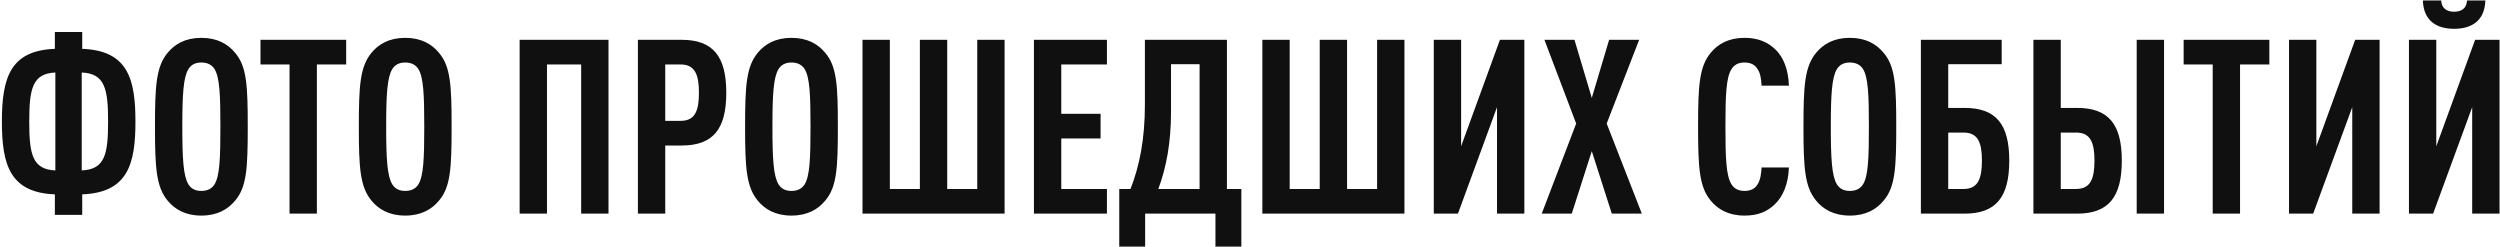 <?xml version="1.0" encoding="UTF-8"?> <svg xmlns="http://www.w3.org/2000/svg" width="983" height="97" viewBox="0 0 983 97" fill="none"><path d="M53.256 47.808C53.256 64.32 50.376 75.744 32.328 76.416V84.48H21.576V76.416C3.816 75.744 0.744 64.608 0.744 47.808C0.744 30.432 4.104 19.872 21.576 19.2V12.576H32.328V19.2C50.376 19.872 53.256 31.2 53.256 47.808ZM42.504 47.808C42.504 34.944 41.256 28.896 32.136 28.512V67.008C41.256 66.624 42.504 60.672 42.504 47.808ZM21.768 67.008V28.512C12.744 28.896 11.496 34.944 11.496 47.808C11.496 60.672 12.744 66.624 21.768 67.008ZM97.416 49.824C97.416 66.048 97.032 73.536 92.424 78.912C89.64 82.272 85.512 84.768 79.176 84.768C72.84 84.768 68.712 82.272 65.928 78.912C61.416 73.44 60.936 66.048 60.936 49.824C60.936 33.6 61.416 26.208 65.928 20.736C68.712 17.376 72.84 14.88 79.176 14.88C85.512 14.88 89.64 17.376 92.424 20.736C97.032 26.112 97.416 33.6 97.416 49.824ZM86.664 49.824C86.664 37.344 86.376 30.432 84.36 27.168C83.4 25.632 81.768 24.576 79.176 24.576C76.584 24.576 75.048 25.632 74.088 27.168C72.072 30.432 71.688 37.344 71.688 49.824C71.688 62.304 72.072 69.216 74.088 72.48C75.048 74.016 76.584 75.072 79.176 75.072C81.768 75.072 83.4 74.016 84.36 72.48C86.376 69.216 86.664 62.304 86.664 49.824ZM136.118 25.344H124.598V84H113.846V25.344H102.422V15.648H136.118V25.344ZM177.572 49.824C177.572 66.048 177.188 73.536 172.58 78.912C169.796 82.272 165.668 84.768 159.332 84.768C152.996 84.768 148.868 82.272 146.084 78.912C141.572 73.44 141.092 66.048 141.092 49.824C141.092 33.6 141.572 26.208 146.084 20.736C148.868 17.376 152.996 14.88 159.332 14.88C165.668 14.88 169.796 17.376 172.58 20.736C177.188 26.112 177.572 33.6 177.572 49.824ZM166.82 49.824C166.82 37.344 166.532 30.432 164.516 27.168C163.556 25.632 161.924 24.576 159.332 24.576C156.74 24.576 155.204 25.632 154.244 27.168C152.228 30.432 151.844 37.344 151.844 49.824C151.844 62.304 152.228 69.216 154.244 72.48C155.204 74.016 156.74 75.072 159.332 75.072C161.924 75.072 163.556 74.016 164.516 72.48C166.532 69.216 166.82 62.304 166.82 49.824ZM239.264 84H228.512V25.344H215.072V84H204.32V15.648H239.264V84ZM285.575 36.48C285.575 50.784 280.391 57.216 268.007 57.216H261.575V84H250.823V15.648H268.007C280.391 15.648 285.575 22.176 285.575 36.48ZM274.823 36.48C274.823 29.568 273.383 25.344 267.623 25.344H261.575V47.52H267.623C273.383 47.52 274.823 43.392 274.823 36.48ZM329.447 49.824C329.447 66.048 329.063 73.536 324.455 78.912C321.671 82.272 317.543 84.768 311.207 84.768C304.871 84.768 300.743 82.272 297.959 78.912C293.447 73.44 292.967 66.048 292.967 49.824C292.967 33.6 293.447 26.208 297.959 20.736C300.743 17.376 304.871 14.88 311.207 14.88C317.543 14.88 321.671 17.376 324.455 20.736C329.063 26.112 329.447 33.6 329.447 49.824ZM318.695 49.824C318.695 37.344 318.407 30.432 316.391 27.168C315.431 25.632 313.799 24.576 311.207 24.576C308.615 24.576 307.079 25.632 306.119 27.168C304.103 30.432 303.719 37.344 303.719 49.824C303.719 62.304 304.103 69.216 306.119 72.48C307.079 74.016 308.615 75.072 311.207 75.072C313.799 75.072 315.431 74.016 316.391 72.48C318.407 69.216 318.695 62.304 318.695 49.824ZM395.007 84H339.135V15.648H349.887V74.304H361.695V15.648H372.447V74.304H384.255V15.648H395.007V84ZM435.245 84H406.541V15.648H435.245V25.344H417.293V44.736H432.749V54.432H417.293V74.304H435.245V84ZM488.092 96.96H477.916V84H450.268V96.96H440.092V74.304H444.508C448.06 65.28 450.172 54.72 450.172 41.184V15.648H482.428V74.304H488.092V96.96ZM471.676 74.304V25.248H460.444V43.872C460.444 56.16 458.62 65.76 455.452 74.304H471.676ZM552.226 84H496.354V15.648H507.106V74.304H518.914V15.648H529.666V74.304H541.474V15.648H552.226V84ZM573.264 84H563.76V15.648H574.512V57.504L589.776 15.648H599.376V84H588.624V42.144L573.264 84ZM645.572 84H633.764L625.892 59.424L618.02 84H606.212L619.748 48.576L607.268 15.648H619.076L625.892 38.496L632.708 15.648H644.516L631.748 48.576L645.572 84ZM703.398 65.856C703.206 72 701.19 77.28 697.734 80.448C694.662 83.328 691.11 84.768 685.926 84.768C679.59 84.768 675.462 82.272 672.678 78.912C668.166 73.536 667.686 66.048 667.686 49.824C667.686 33.6 668.166 26.112 672.678 20.736C675.462 17.376 679.59 14.88 685.926 14.88C691.11 14.88 694.854 16.416 697.926 19.296C701.382 22.464 703.206 27.648 703.398 33.696H692.646C692.55 31.2 692.166 28.704 691.014 27.072C690.054 25.536 688.518 24.576 685.926 24.576C683.334 24.576 681.798 25.632 680.838 27.168C678.726 30.432 678.438 37.344 678.438 49.824C678.438 62.304 678.726 69.216 680.838 72.48C681.798 74.016 683.334 75.072 685.926 75.072C688.518 75.072 690.054 74.112 691.014 72.576C692.166 70.848 692.55 68.352 692.646 65.856H703.398ZM745.604 49.824C745.604 66.048 745.22 73.536 740.612 78.912C737.828 82.272 733.7 84.768 727.364 84.768C721.028 84.768 716.9 82.272 714.116 78.912C709.604 73.44 709.124 66.048 709.124 49.824C709.124 33.6 709.604 26.208 714.116 20.736C716.9 17.376 721.028 14.88 727.364 14.88C733.7 14.88 737.828 17.376 740.612 20.736C745.22 26.112 745.604 33.6 745.604 49.824ZM734.852 49.824C734.852 37.344 734.564 30.432 732.548 27.168C731.588 25.632 729.956 24.576 727.364 24.576C724.772 24.576 723.236 25.632 722.276 27.168C720.26 30.432 719.876 37.344 719.876 49.824C719.876 62.304 720.26 69.216 722.276 72.48C723.236 74.016 724.772 75.072 727.364 75.072C729.956 75.072 731.588 74.016 732.548 72.48C734.564 69.216 734.852 62.304 734.852 49.824ZM790.043 63.168C790.043 77.472 784.859 84 772.475 84H755.291V15.648H787.067V25.248H766.043V42.432H772.475C784.859 42.432 790.043 48.864 790.043 63.168ZM779.291 63.168C779.291 56.256 777.851 52.128 772.091 52.128H766.043V74.304H772.091C777.851 74.304 779.291 70.08 779.291 63.168ZM834.293 63.168C834.293 77.472 829.109 84 816.725 84H799.541V15.648H810.293V42.432H816.725C829.109 42.432 834.293 48.864 834.293 63.168ZM823.541 63.168C823.541 56.256 822.101 52.128 816.341 52.128H810.293V74.304H816.341C822.101 74.304 823.541 70.08 823.541 63.168ZM850.901 84H840.149V15.648H850.901V84ZM892.306 25.344H880.786V84H870.034V25.344H858.61V15.648H892.306V25.344ZM909.545 84H900.041V15.648H910.793V57.504L926.057 15.648H935.657V84H924.905V42.144L909.545 84ZM956.702 84H947.198V15.648H957.95V57.504L973.214 15.648H982.814V84H972.062V42.144L956.702 84ZM977.246 0.192C976.958 8.64 971.294 11.328 964.958 11.328C958.622 11.328 952.958 8.64 952.67 0.192H959.87C960.062 3.456 962.27 4.608 964.958 4.608C967.646 4.608 969.854 3.456 970.046 0.192H977.246Z" fill="#101010"></path></svg> 